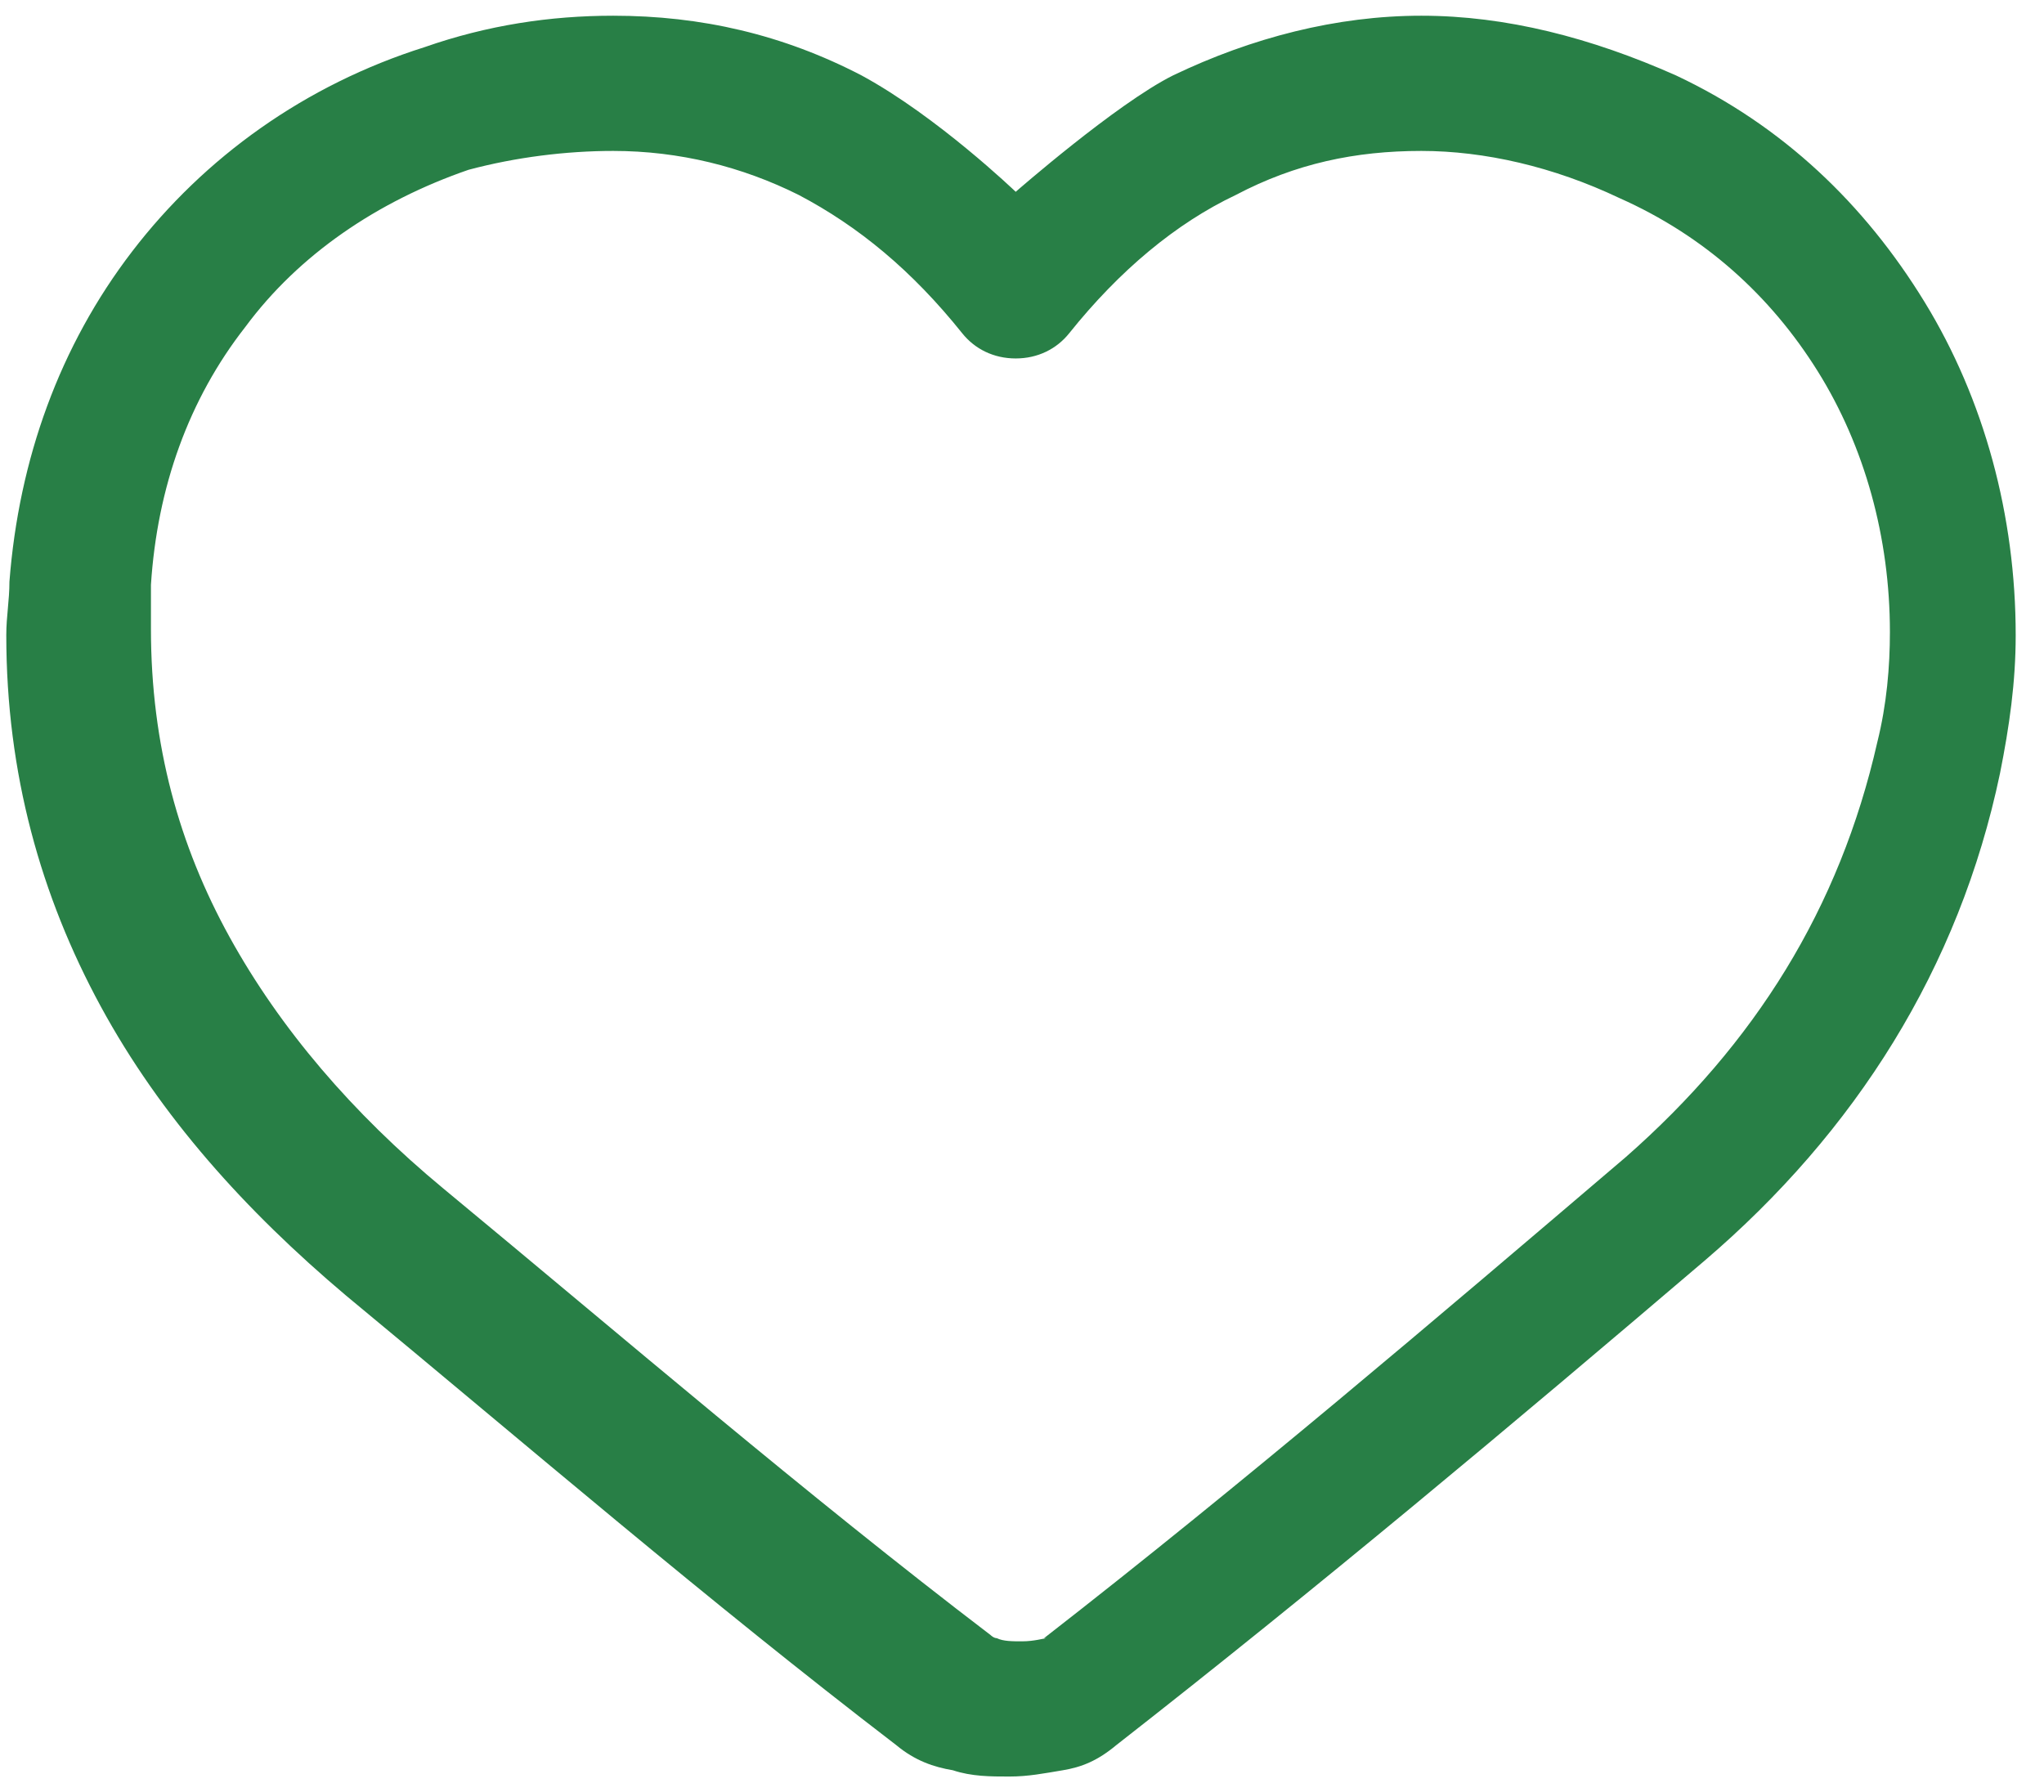<?xml version="1.0" encoding="UTF-8"?> <!-- Generator: Adobe Illustrator 25.2.3, SVG Export Plug-In . SVG Version: 6.00 Build 0) --> <svg xmlns="http://www.w3.org/2000/svg" xmlns:xlink="http://www.w3.org/1999/xlink" version="1.1" id="Layer_1" x="0px" y="0px" viewBox="0 0 65 57" style="enable-background:new 0 0 65 57;" xml:space="preserve"> <style type="text/css"> .st0{fill-rule:evenodd;clip-rule:evenodd;fill:#287F46;} </style> <path class="st0" d="M52.4,4.3l0.9-1.9c-2.7-1.2-5.4-1.9-8.1-1.9c-2.7,0-5.4,0.7-7.9,1.9c-1.8,0.9-5,3.7-5,3.7s-2.5-2.4-4.9-3.7 c-2.5-1.3-5.1-1.9-7.9-1.9c-2,0-4,0.3-6,1C9.7,2.7,6.5,5,4.2,8s-3.6,6.6-3.9,10.5c0,0.6-0.1,1.1-0.1,1.7c0,4.4,1.1,8.3,3,11.8 s4.6,6.5,7.8,9.2c5.8,4.8,11.5,9.7,17.5,14.3c0.6,0.5,1.2,0.7,1.8,0.8c0.6,0.2,1.2,0.2,1.8,0.2s1.1-0.1,1.7-0.2 c0.6-0.1,1.1-0.3,1.7-0.8c6.4-5,12.6-10.2,18.7-15.4c4.8-4.1,8.1-9.3,9.4-15.5c0.3-1.5,0.5-2.9,0.5-4.4c0-3.8-1-7.5-2.9-10.6 S56.7,4,53.3,2.4L52.4,4.3l-0.9,2c2.7,1.2,4.8,3.1,6.3,5.5s2.3,5.3,2.3,8.3c0,1.1-0.1,2.3-0.4,3.5c-1.2,5.3-3.9,9.6-8,13.2 C45.6,42,39.5,47.2,33.2,52.1l0,0l0.4,0.5l-0.3-0.5h-0.1l0.4,0.5l-0.3-0.5l0.1,0.2l-0.1-0.2l0,0l0.1,0.2l-0.1-0.2l0,0 c-0.1,0-0.4,0.1-0.8,0.1c-0.3,0-0.6,0-0.8-0.1c-0.1,0-0.2-0.1-0.2-0.1l0,0l-0.2,0.3l0.2-0.3l0,0l-0.2,0.3l0.2-0.3 c-5.9-4.5-11.6-9.4-17.4-14.2c-2.9-2.4-5.2-5.1-6.8-8S4.8,23.7,4.8,20c0-0.5,0-0.9,0-1.4c0.2-3.1,1.2-5.9,3-8.2c1.7-2.3,4.2-4,7.1-5 C16.4,5,18,4.8,19.5,4.8c2.1,0,4.1,0.5,5.9,1.4c1.9,1,3.6,2.4,5.2,4.4c0.4,0.5,1,0.8,1.7,0.8s1.3-0.3,1.7-0.8c1.6-2,3.4-3.5,5.3-4.4 c1.9-1,3.8-1.4,5.9-1.4c2,0,4.2,0.5,6.3,1.5L52.4,4.3z"></path> </svg> 